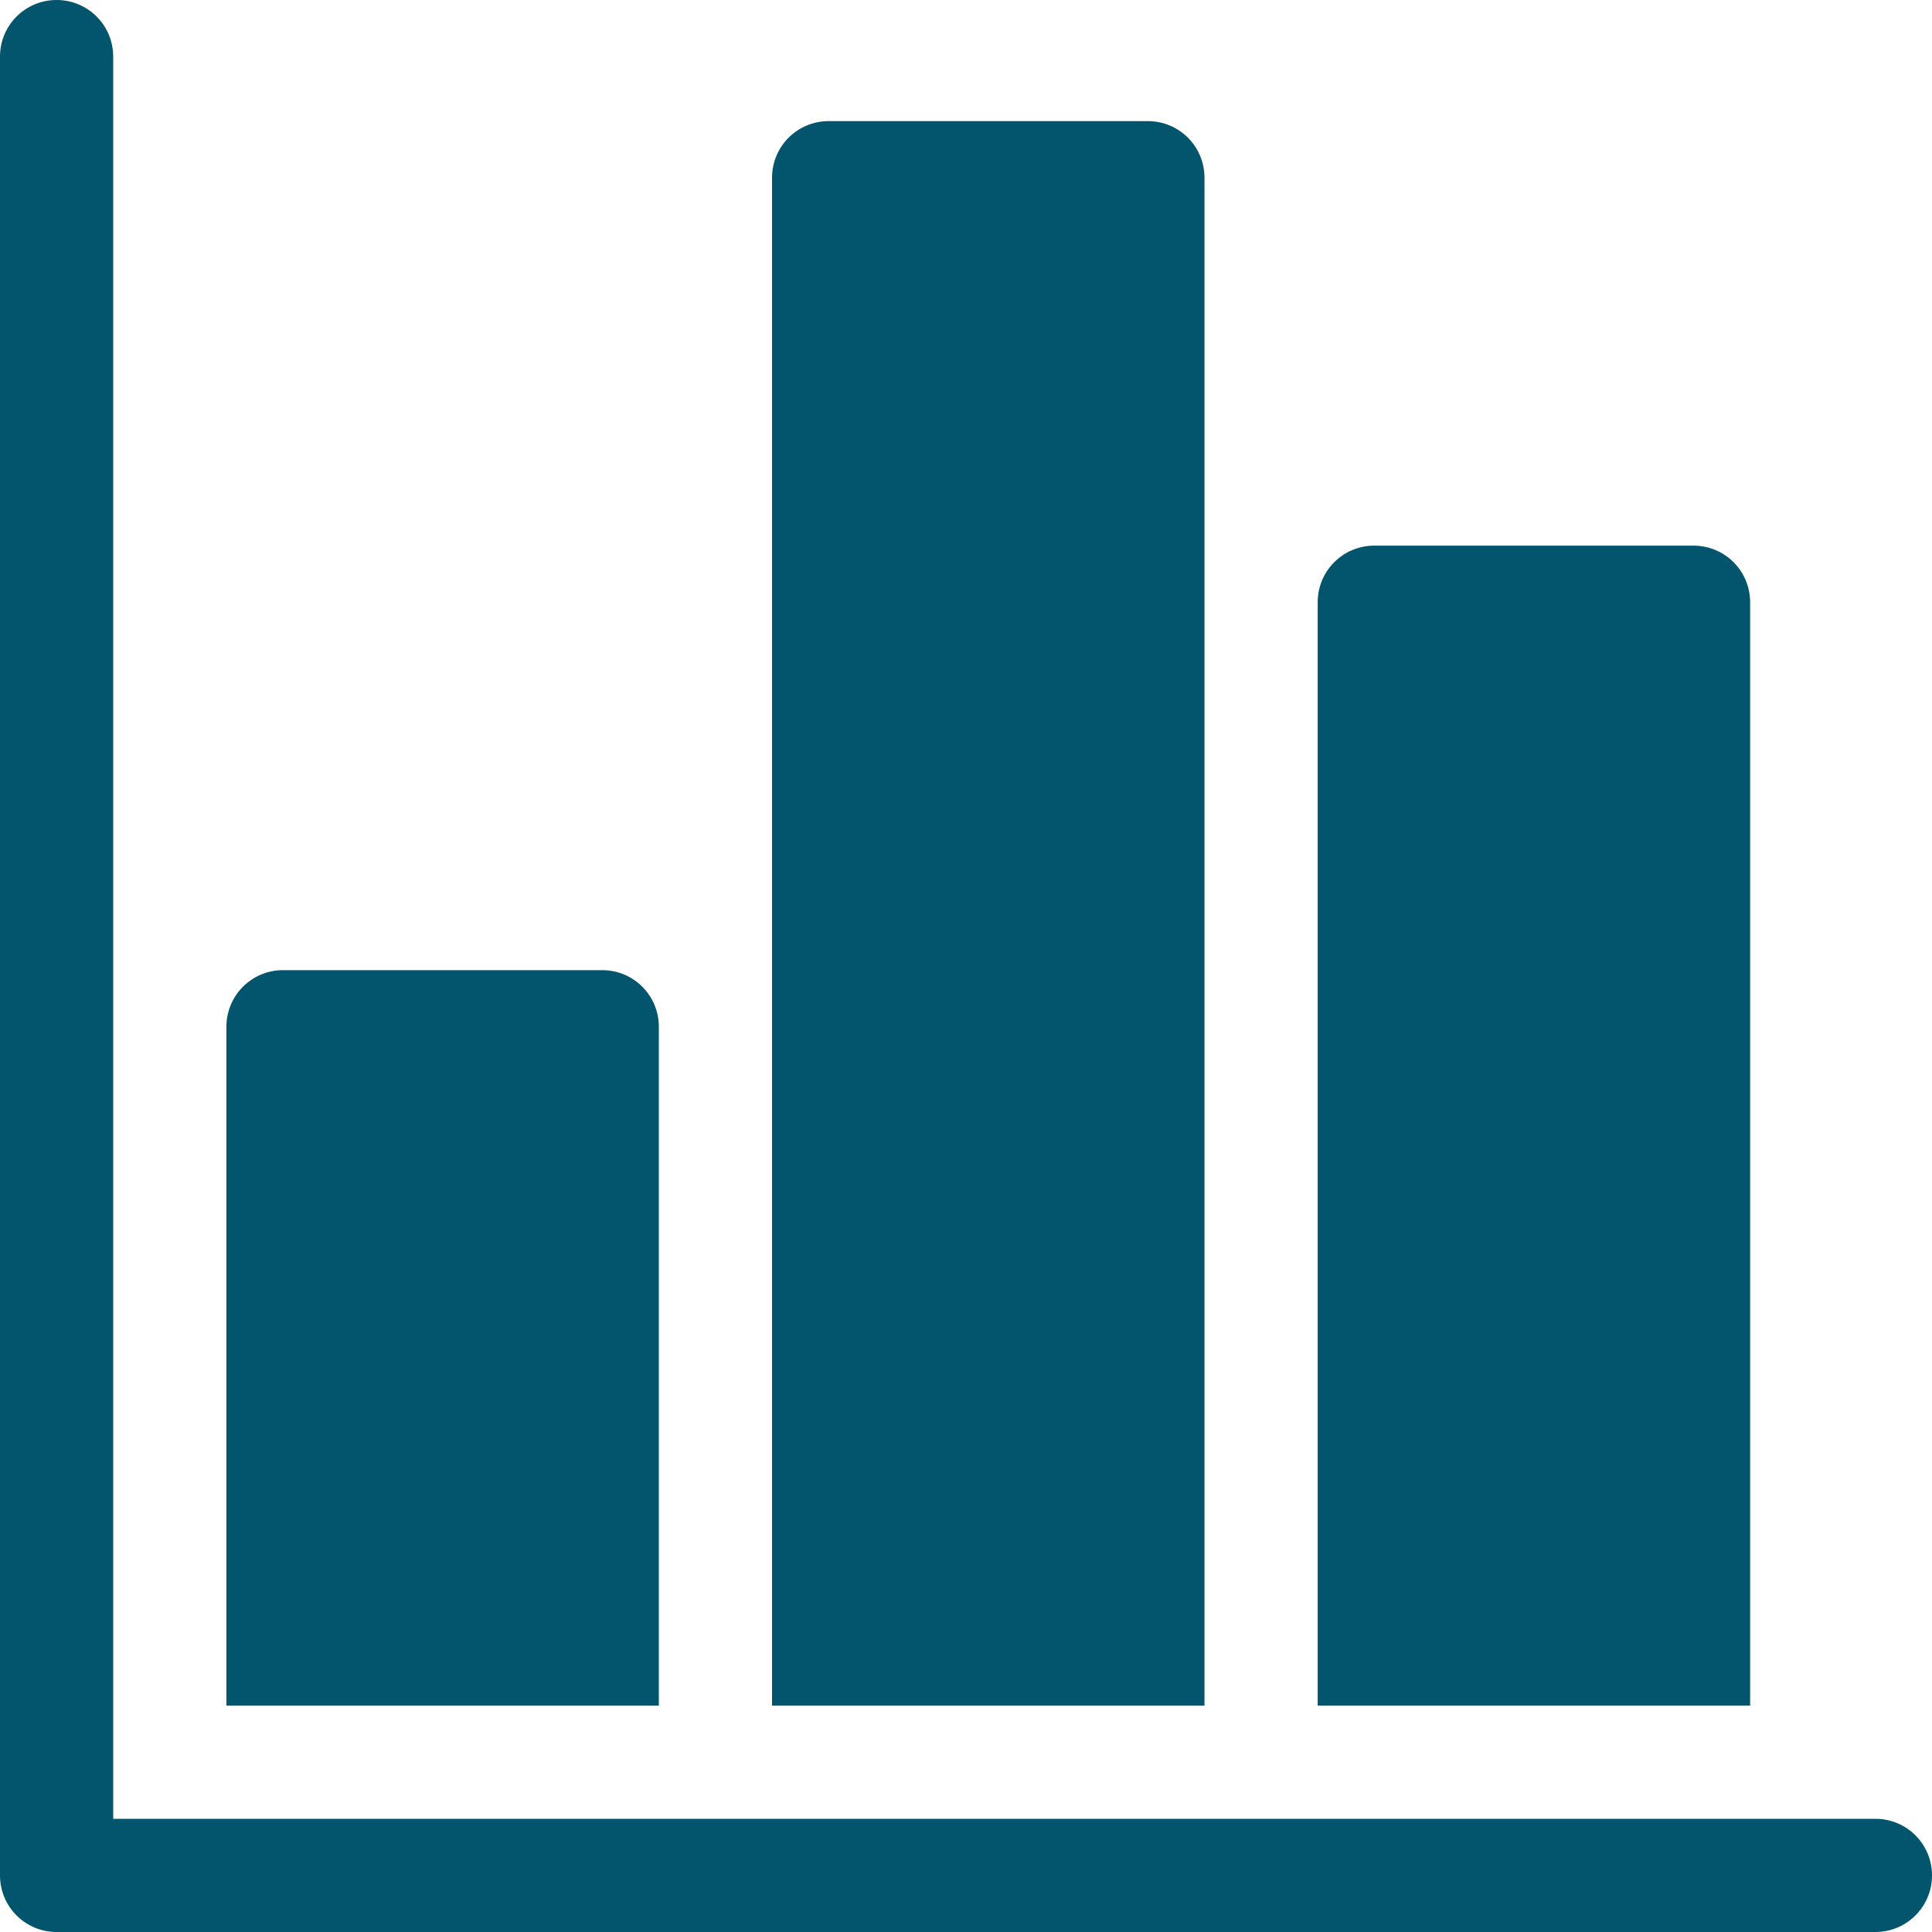 <?xml version="1.0" encoding="UTF-8"?>
<svg id="Layer_1" xmlns="http://www.w3.org/2000/svg" version="1.1" viewBox="0 0 512 512">
  <!-- Generator: Adobe Illustrator 29.8.2, SVG Export Plug-In . SVG Version: 2.1.1 Build 3)  -->
  <defs>
    <style>
      .st0 {
        fill: #02556c;
      }
    </style>
  </defs>
  <path class="st0" d="M174.6,272.1c0-8.3-6.7-15-15-15h-84.6c-8.3,0-15,6.7-15,15v179.9h114.6v-179.9Z"/>
  <path class="st0" d="M497,482H30V15C30,6.7,23.3,0,15,0S0,6.7,0,15v482c0,8.3,6.7,15,15,15h482c8.3,0,15-6.7,15-15s-6.7-15-15-15Z"/>
  <path class="st0" d="M319.2,47.1c0-8.3-6.7-15-15-15h-84.6c-8.3,0-15,6.7-15,15v404.9h114.6V47.1Z"/>
  <path class="st0" d="M463.8,159.6c0-8.3-6.7-15-15-15h-84.6c-8.3,0-15,6.7-15,15v292.4h114.6V159.6Z"/>
</svg>